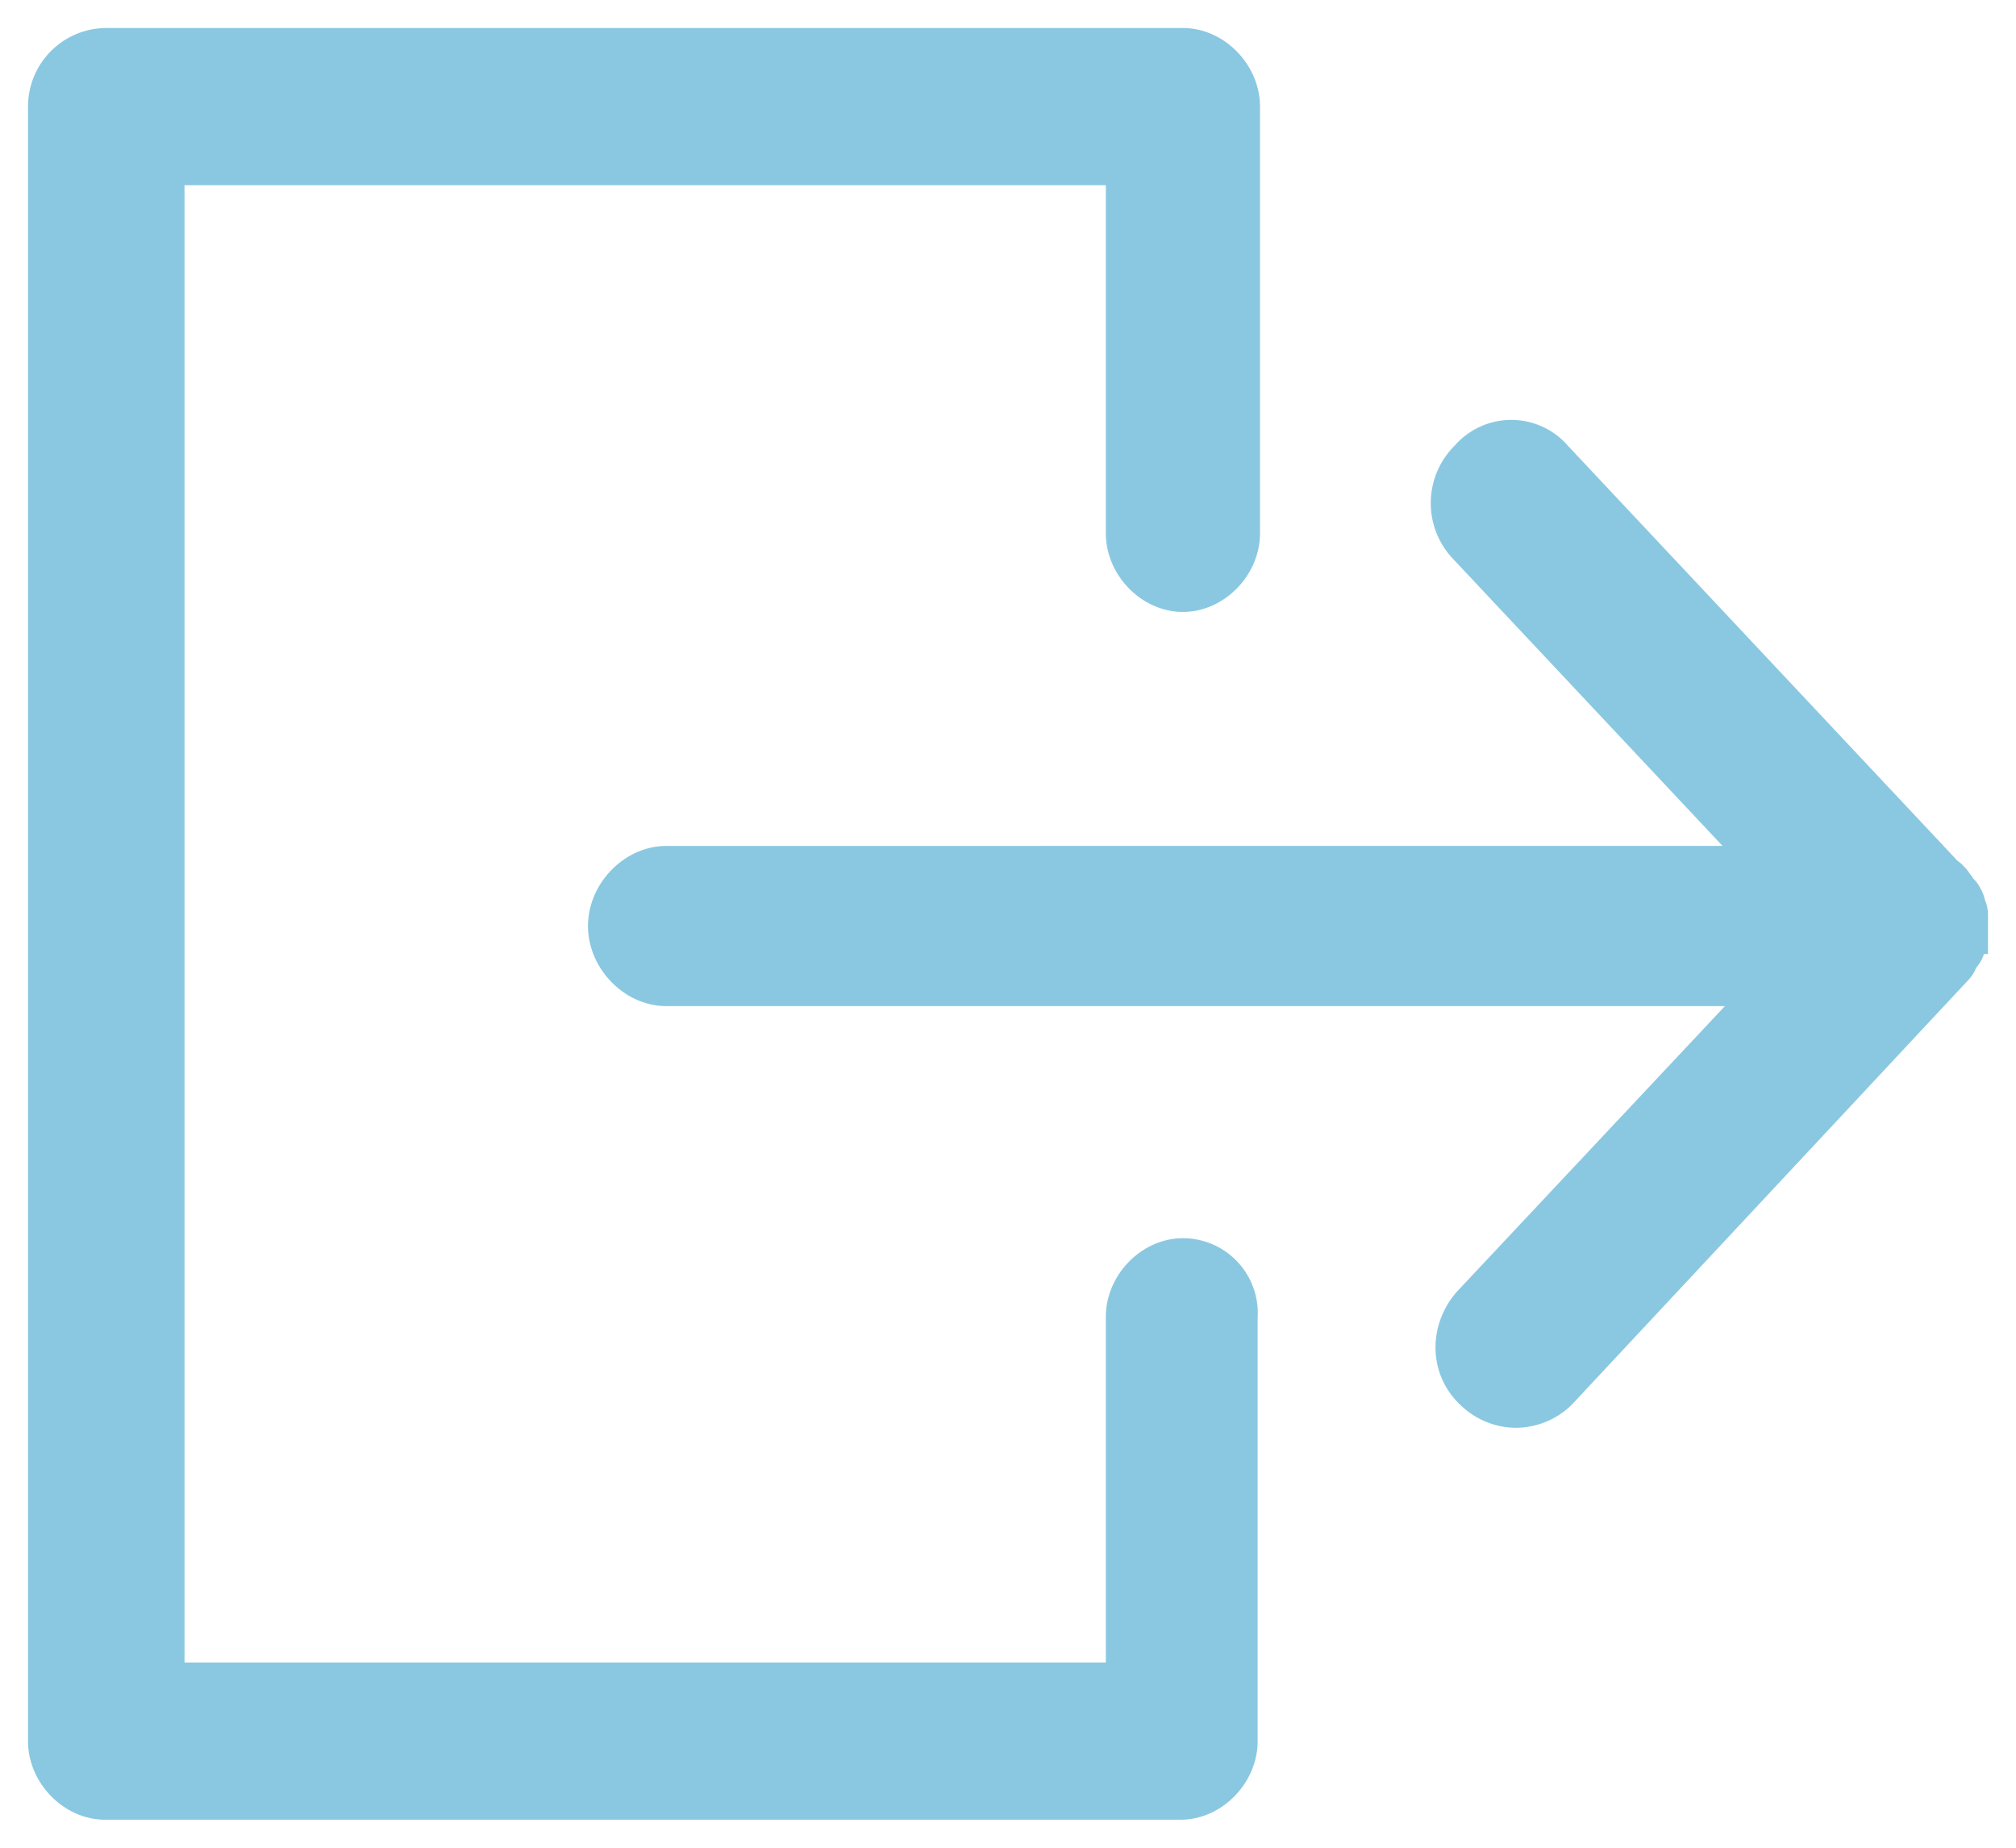 <svg width="36" height="33" xmlns="http://www.w3.org/2000/svg"><g fill="#8AC8E1" stroke="#8AC8E1"><path d="M21.123 22.614c-.459 0-.876.43-.876.904v6.674H2.795V2.808h17.452v6.717c0 .474.417.904.876.904.46 0 .877-.43.877-.904v-7.62C22 1.43 21.583 1 21.123 1H1.918A.904.904 0 0 0 1 1.904v29.192c0 .473.417.904.877.904h19.205c.459 0 .876-.43.876-.904v-7.578a.837.837 0 0 0-.835-.904z"/><path d="M35 16.539v-.177c0-.045 0-.089-.043-.133 0-.045 0-.089-.043-.133 0 0 0-.045-.043-.045-.042-.044-.042-.088-.085-.132-.043-.045-.043-.089-.086-.089 0 0 0-.044-.043-.044L27.63 8.299a.84.84 0 0 0-1.286 0 .946.946 0 0 0-.043 1.329l5.614 5.98H11.9c-.471 0-.9.443-.9.93 0 .488.429.931.9.931h20.057l-5.571 5.936c-.343.399-.343.975.043 1.33a.929.929 0 0 0 .642.265.929.929 0 0 0 .643-.266l7.072-7.575s.043-.044.043-.089c.042-.088.128-.133.128-.221v-.044c.043-.045.043-.133.043-.266 0 .044 0 .044 0 0z"/></g></svg>
